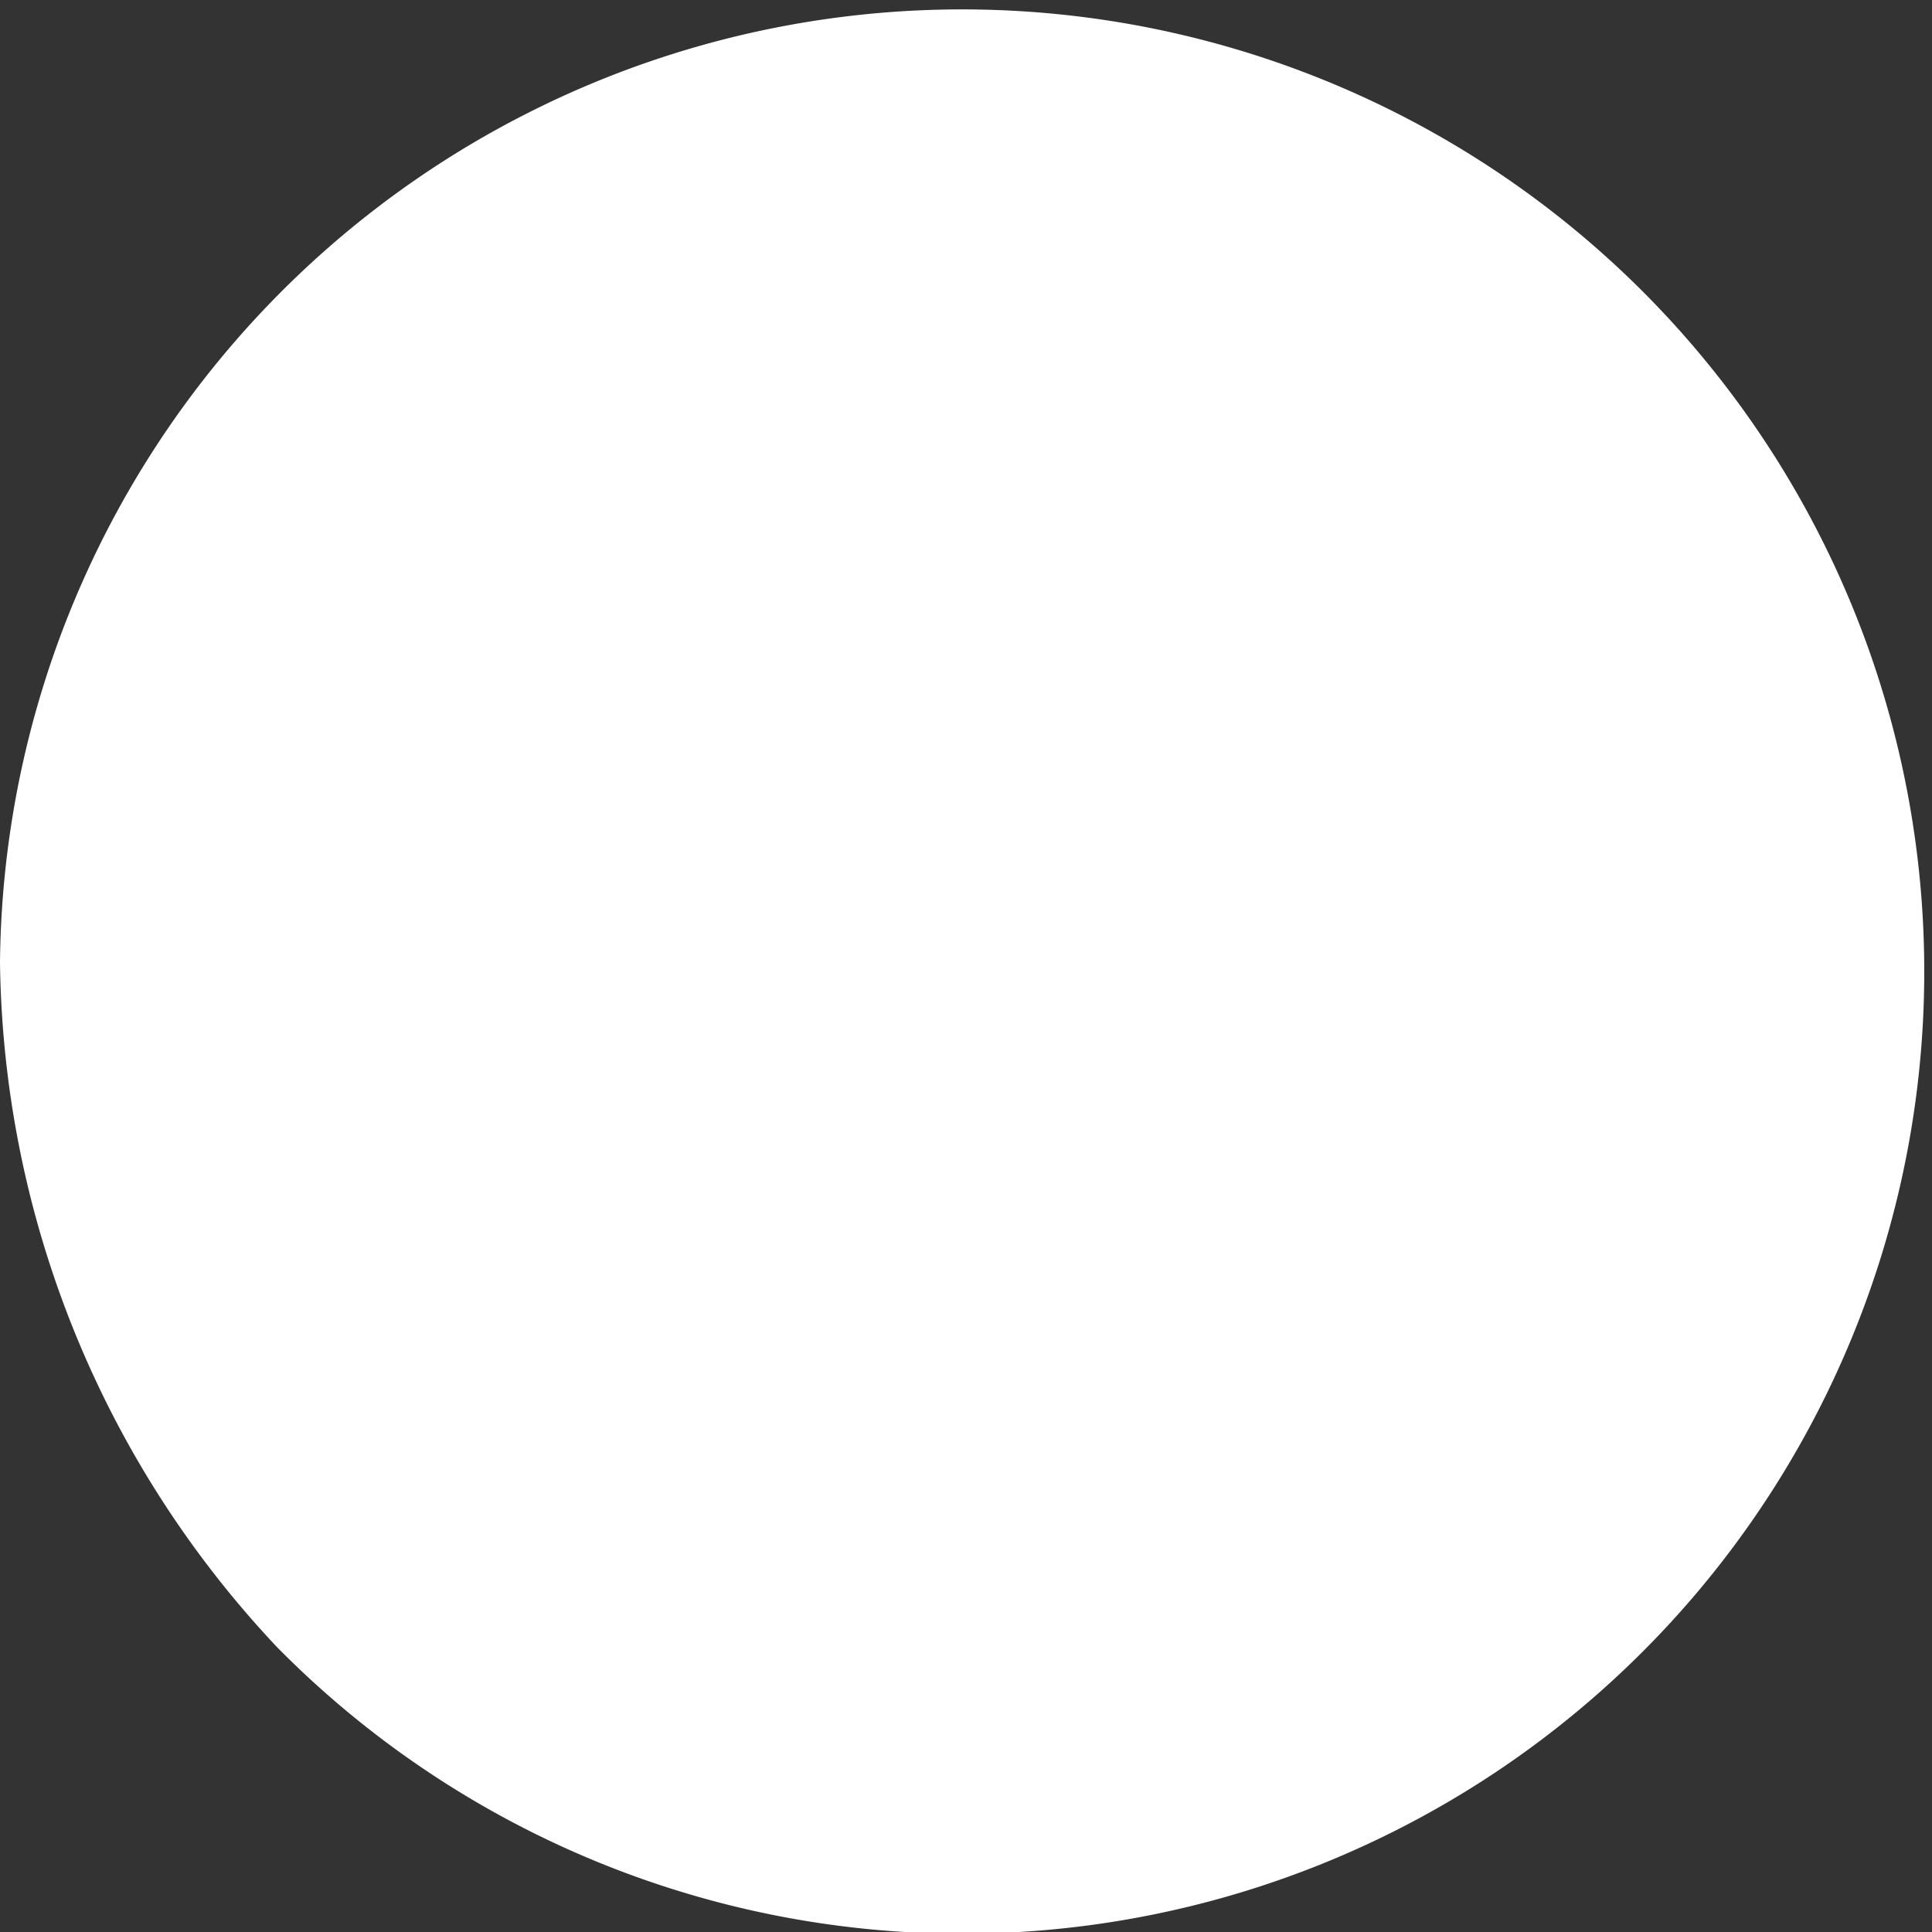 <svg xmlns="http://www.w3.org/2000/svg" viewBox="0 0 2.51 2.51"><rect x="0" y="0" width="2.51" height="2.51" fill="#333333" stroke="none"/><defs><style>.a{fill:#fff;}</style></defs><title>アセット 2</title><path class="a" d="M0,1.25a1.25,1.25,0,1,1,.36.89A1.32,1.32,0,0,1,0,1.25Z"/></svg>